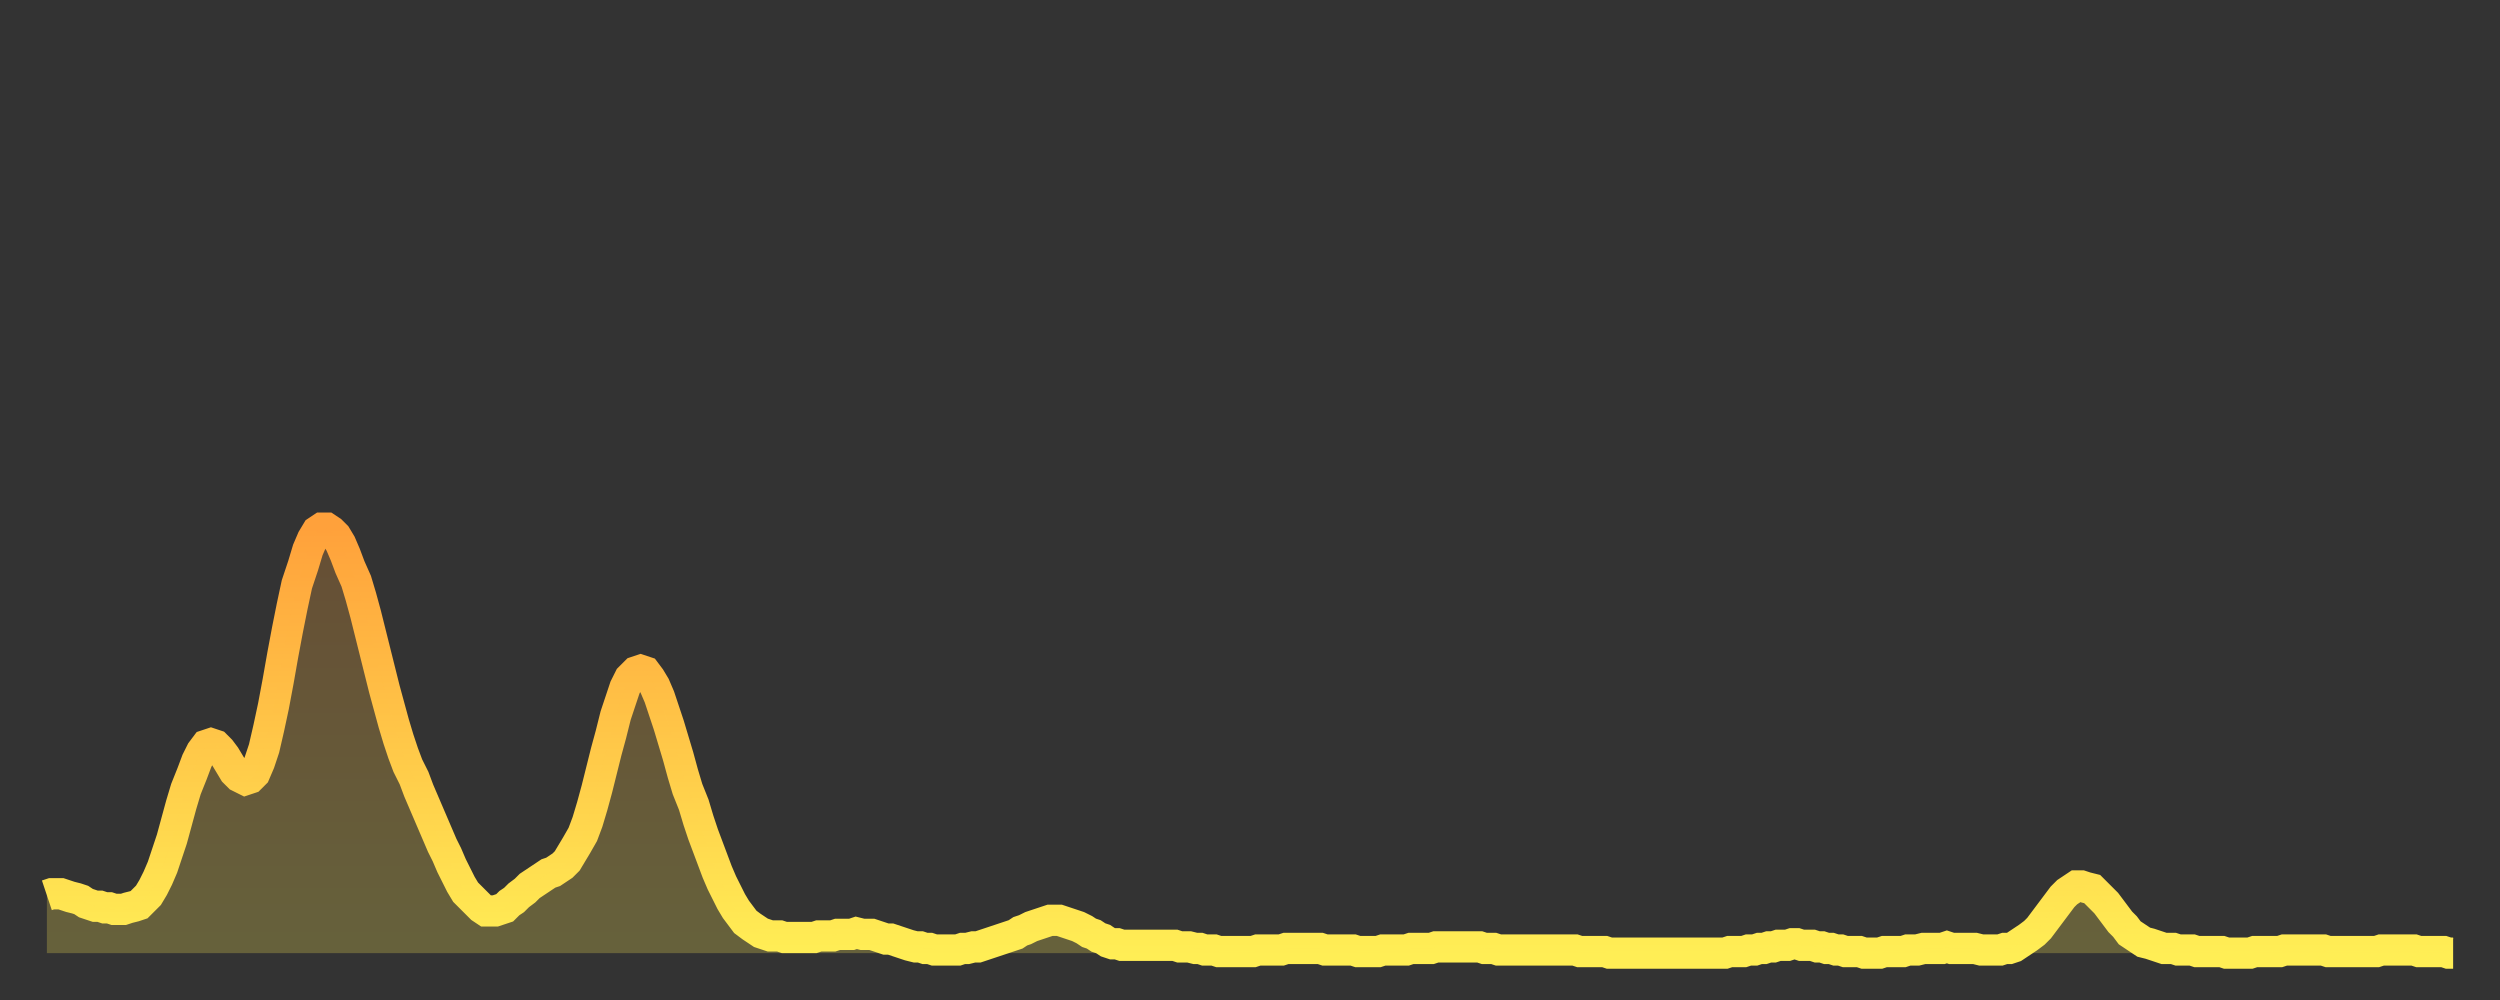 <?xml version="1.0" encoding="utf-8" ?>
<svg baseProfile="full" height="64" version="1.1" width="160" xmlns="http://www.w3.org/2000/svg" xmlns:ev="http://www.w3.org/2001/xml-events" xmlns:xlink="http://www.w3.org/1999/xlink"><rect width="100%" height="100%" fill="#333333" stroke="none"/><defs><linearGradient id="id1432976" x1="0" x2="0" y1="0" y2="1"><stop offset="0%" stop-color="#ffa13b" /><stop offset="50%" stop-color="#ffc748" /><stop offset="100%" stop-color="#ffee55" /></linearGradient></defs><g transform="translate(3,3)"><g><path d="M 0.0 54.3 0.3 54.2 0.6 54.2 0.9 54.2 1.2 54.3 1.5 54.4 1.9 54.5 2.2 54.6 2.5 54.8 2.8 54.9 3.1 55.0 3.4 55.0 3.7 55.1 4.0 55.1 4.3 55.2 4.6 55.2 4.9 55.2 5.2 55.1 5.6 55.0 5.9 54.9 6.2 54.6 6.5 54.3 6.8 53.8 7.1 53.2 7.4 52.5 7.7 51.6 8.0 50.7 8.3 49.6 8.6 48.5 8.9 47.5 9.3 46.5 9.6 45.7 9.9 45.1 10.2 44.7 10.5 44.6 10.8 44.7 11.1 45.0 11.4 45.4 11.7 45.9 12.0 46.4 12.3 46.7 12.7 46.9 13.0 46.8 13.3 46.5 13.6 45.8 13.9 44.9 14.2 43.6 14.5 42.2 14.8 40.6 15.1 38.9 15.4 37.3 15.7 35.8 16.0 34.4 16.4 33.2 16.7 32.2 17.0 31.5 17.3 31.0 17.6 30.8 17.9 30.8 18.2 31.0 18.5 31.3 18.8 31.8 19.1 32.5 19.4 33.3 19.8 34.2 20.1 35.2 20.4 36.3 20.7 37.5 21.0 38.7 21.3 39.9 21.6 41.1 21.9 42.2 22.2 43.3 22.5 44.3 22.8 45.2 23.1 46.0 23.5 46.8 23.8 47.6 24.1 48.3 24.4 49.0 24.7 49.7 25.0 50.4 25.3 51.1 25.6 51.7 25.9 52.4 26.2 53.0 26.5 53.6 26.8 54.1 27.2 54.5 27.5 54.8 27.8 55.1 28.1 55.3 28.4 55.3 28.7 55.3 29.0 55.2 29.3 55.1 29.6 54.8 29.9 54.6 30.2 54.3 30.6 54.0 30.9 53.7 31.2 53.5 31.5 53.3 31.8 53.1 32.1 52.9 32.4 52.8 32.7 52.6 33.0 52.4 33.3 52.1 33.6 51.6 33.9 51.1 34.3 50.4 34.6 49.6 34.9 48.6 35.2 47.5 35.5 46.3 35.8 45.1 36.1 44.0 36.4 42.8 36.7 41.9 37.0 41.0 37.3 40.4 37.7 40.0 38.0 39.9 38.3 40.0 38.6 40.4 38.9 40.9 39.2 41.6 39.5 42.5 39.8 43.4 40.1 44.4 40.4 45.4 40.7 46.5 41.0 47.5 41.4 48.5 41.7 49.5 42.0 50.4 42.3 51.2 42.6 52.0 42.9 52.8 43.2 53.5 43.5 54.1 43.8 54.7 44.1 55.2 44.4 55.6 44.7 56.0 45.1 56.3 45.4 56.5 45.7 56.7 46.0 56.8 46.3 56.9 46.6 56.9 46.9 56.9 47.2 57.0 47.5 57.0 47.8 57.0 48.1 57.0 48.5 57.0 48.8 57.0 49.1 57.0 49.4 56.9 49.7 56.9 50.0 56.9 50.3 56.9 50.6 56.8 50.9 56.8 51.2 56.8 51.5 56.8 51.8 56.7 52.2 56.8 52.5 56.8 52.8 56.8 53.1 56.9 53.4 57.0 53.7 57.1 54.0 57.1 54.3 57.2 54.6 57.3 54.9 57.4 55.2 57.5 55.6 57.6 55.9 57.6 56.2 57.7 56.5 57.7 56.8 57.8 57.1 57.8 57.4 57.8 57.7 57.8 58.0 57.8 58.3 57.8 58.6 57.7 58.9 57.7 59.3 57.6 59.6 57.6 59.9 57.5 60.2 57.4 60.5 57.3 60.8 57.2 61.1 57.1 61.4 57.0 61.7 56.9 62.0 56.8 62.3 56.6 62.6 56.5 63.0 56.3 63.3 56.2 63.6 56.1 63.9 56.0 64.2 55.9 64.5 55.9 64.8 55.9 65.1 56.0 65.4 56.1 65.7 56.2 66.0 56.3 66.4 56.5 66.7 56.7 67.0 56.8 67.3 57.0 67.6 57.1 67.9 57.3 68.2 57.4 68.5 57.4 68.8 57.5 69.1 57.5 69.4 57.5 69.7 57.5 70.1 57.5 70.4 57.5 70.7 57.5 71.0 57.5 71.3 57.5 71.6 57.5 71.9 57.5 72.2 57.5 72.5 57.6 72.8 57.6 73.1 57.6 73.5 57.7 73.8 57.7 74.1 57.8 74.4 57.8 74.7 57.8 75.0 57.9 75.3 57.9 75.6 57.9 75.9 57.9 76.2 57.9 76.5 57.9 76.8 57.9 77.2 57.9 77.5 57.8 77.8 57.8 78.1 57.8 78.4 57.8 78.7 57.8 79.0 57.8 79.3 57.7 79.6 57.7 79.9 57.7 80.2 57.7 80.5 57.7 80.9 57.7 81.2 57.7 81.5 57.7 81.8 57.8 82.1 57.8 82.4 57.8 82.7 57.8 83.0 57.8 83.3 57.8 83.6 57.8 83.9 57.9 84.3 57.9 84.6 57.9 84.9 57.9 85.2 57.9 85.5 57.8 85.8 57.8 86.1 57.8 86.4 57.8 86.7 57.8 87.0 57.8 87.3 57.7 87.6 57.7 88.0 57.7 88.3 57.7 88.6 57.7 88.9 57.6 89.2 57.6 89.5 57.6 89.8 57.6 90.1 57.6 90.4 57.6 90.7 57.6 91.0 57.6 91.4 57.6 91.7 57.6 92.0 57.7 92.3 57.7 92.6 57.7 92.9 57.8 93.2 57.8 93.5 57.8 93.8 57.8 94.1 57.8 94.4 57.8 94.7 57.8 95.1 57.8 95.4 57.8 95.7 57.8 96.0 57.8 96.3 57.8 96.6 57.8 96.9 57.8 97.2 57.8 97.5 57.8 97.8 57.8 98.1 57.9 98.4 57.9 98.8 57.9 99.1 57.9 99.4 57.9 99.7 57.9 100.0 58.0 100.3 58.0 100.6 58.0 100.9 58.0 101.2 58.0 101.5 58.0 101.8 58.0 102.2 58.0 102.5 58.0 102.8 58.0 103.1 58.0 103.4 58.0 103.7 58.0 104.0 58.0 104.3 58.0 104.6 58.0 104.9 58.0 105.2 58.0 105.5 58.0 105.9 58.0 106.2 58.0 106.5 58.0 106.8 58.0 107.1 58.0 107.4 58.0 107.7 57.9 108.0 57.9 108.3 57.9 108.6 57.9 108.9 57.8 109.3 57.8 109.6 57.7 109.9 57.7 110.2 57.6 110.5 57.6 110.8 57.5 111.1 57.5 111.4 57.5 111.7 57.4 112.0 57.4 112.3 57.5 112.6 57.5 113.0 57.5 113.3 57.6 113.6 57.6 113.9 57.7 114.2 57.7 114.5 57.8 114.8 57.8 115.1 57.9 115.4 57.9 115.7 57.9 116.0 57.9 116.3 58.0 116.7 58.0 117.0 58.0 117.3 58.0 117.6 57.9 117.9 57.9 118.2 57.9 118.5 57.9 118.8 57.9 119.1 57.8 119.4 57.8 119.7 57.8 120.1 57.7 120.4 57.7 120.7 57.7 121.0 57.7 121.3 57.7 121.6 57.6 121.9 57.7 122.2 57.7 122.5 57.7 122.8 57.7 123.1 57.7 123.4 57.7 123.8 57.8 124.1 57.8 124.4 57.8 124.7 57.8 125.0 57.8 125.3 57.7 125.6 57.7 125.9 57.6 126.2 57.4 126.5 57.2 126.8 57.0 127.2 56.7 127.5 56.4 127.8 56.0 128.1 55.6 128.4 55.2 128.7 54.8 129.0 54.4 129.3 54.1 129.6 53.9 129.9 53.7 130.2 53.7 130.5 53.8 130.9 53.9 131.2 54.2 131.5 54.5 131.8 54.8 132.1 55.2 132.4 55.6 132.7 56.0 133.0 56.3 133.3 56.7 133.6 56.9 133.9 57.1 134.2 57.3 134.6 57.4 134.9 57.5 135.2 57.6 135.5 57.7 135.8 57.7 136.1 57.7 136.4 57.8 136.7 57.8 137.0 57.8 137.3 57.8 137.6 57.9 138.0 57.9 138.3 57.9 138.6 57.9 138.9 57.9 139.2 57.9 139.5 58.0 139.8 58.0 140.1 58.0 140.4 58.0 140.7 58.0 141.0 58.0 141.3 57.9 141.7 57.9 142.0 57.9 142.3 57.9 142.6 57.9 142.9 57.9 143.2 57.8 143.5 57.8 143.8 57.8 144.1 57.8 144.4 57.8 144.7 57.8 145.1 57.8 145.4 57.8 145.7 57.8 146.0 57.9 146.3 57.9 146.6 57.9 146.9 57.9 147.2 57.9 147.5 57.9 147.8 57.9 148.1 57.9 148.4 57.9 148.8 57.9 149.1 57.9 149.4 57.8 149.7 57.8 150.0 57.8 150.3 57.8 150.6 57.8 150.9 57.8 151.2 57.8 151.5 57.8 151.8 57.9 152.1 57.9 152.5 57.9 152.8 57.9 153.1 57.9 153.4 57.9 153.7 58.0 154.0 58.0" fill="none" id="graph-curve" opacity="1" stroke="url(#id1432976)" stroke-width="2" /><path d="M 0 58 L 0.0 54.3 0.3 54.2 0.6 54.2 0.9 54.2 1.2 54.3 1.5 54.4 1.9 54.5 2.2 54.6 2.5 54.8 2.8 54.9 3.1 55.0 3.4 55.0 3.7 55.1 4.0 55.1 4.3 55.2 4.6 55.2 4.9 55.2 5.2 55.1 5.6 55.0 5.9 54.9 6.2 54.6 6.5 54.3 6.8 53.8 7.1 53.2 7.4 52.5 7.7 51.6 8.0 50.7 8.3 49.6 8.6 48.5 8.9 47.5 9.3 46.5 9.6 45.7 9.9 45.1 10.2 44.7 10.5 44.6 10.8 44.7 11.1 45.0 11.4 45.4 11.7 45.9 12.0 46.4 12.3 46.7 12.7 46.9 13.0 46.8 13.3 46.5 13.6 45.8 13.9 44.9 14.2 43.6 14.5 42.2 14.8 40.6 15.1 38.9 15.4 37.3 15.7 35.8 16.0 34.4 16.4 33.2 16.7 32.2 17.0 31.5 17.3 31.0 17.6 30.8 17.9 30.8 18.2 31.0 18.5 31.3 18.8 31.8 19.1 32.5 19.4 33.3 19.8 34.2 20.1 35.2 20.4 36.3 20.7 37.5 21.0 38.7 21.3 39.9 21.6 41.1 21.9 42.2 22.2 43.3 22.5 44.3 22.8 45.2 23.1 46.0 23.5 46.8 23.8 47.6 24.1 48.3 24.4 49.0 24.7 49.7 25.0 50.4 25.3 51.1 25.6 51.7 25.9 52.4 26.2 53.0 26.5 53.6 26.8 54.1 27.2 54.5 27.5 54.8 27.8 55.1 28.1 55.3 28.4 55.3 28.7 55.3 29.0 55.2 29.3 55.1 29.6 54.8 29.9 54.6 30.2 54.3 30.6 54.0 30.9 53.7 31.2 53.5 31.5 53.3 31.8 53.1 32.1 52.9 32.4 52.8 32.7 52.6 33.0 52.4 33.3 52.1 33.6 51.6 33.9 51.1 34.3 50.4 34.6 49.6 34.9 48.6 35.2 47.5 35.5 46.3 35.8 45.1 36.1 44.0 36.4 42.8 36.7 41.9 37.0 41.0 37.3 40.4 37.7 40.0 38.0 39.9 38.3 40.0 38.6 40.4 38.9 40.9 39.2 41.6 39.5 42.5 39.8 43.4 40.1 44.4 40.4 45.4 40.7 46.5 41.0 47.5 41.4 48.5 41.7 49.5 42.0 50.4 42.3 51.2 42.6 52.0 42.9 52.8 43.2 53.5 43.5 54.1 43.8 54.7 44.1 55.2 44.4 55.6 44.7 56.0 45.1 56.3 45.4 56.5 45.7 56.7 46.0 56.8 46.3 56.9 46.6 56.9 46.9 56.9 47.2 57.0 47.5 57.0 47.8 57.0 48.1 57.0 48.5 57.0 48.8 57.0 49.1 57.0 49.4 56.9 49.7 56.9 50.0 56.9 50.3 56.9 50.6 56.8 50.9 56.8 51.2 56.8 51.5 56.8 51.8 56.7 52.2 56.8 52.5 56.8 52.8 56.8 53.1 56.9 53.4 57.0 53.7 57.1 54.0 57.1 54.3 57.2 54.6 57.3 54.9 57.4 55.2 57.5 55.6 57.6 55.9 57.6 56.2 57.7 56.5 57.7 56.8 57.8 57.1 57.8 57.4 57.8 57.7 57.8 58.0 57.8 58.3 57.8 58.6 57.7 58.9 57.7 59.3 57.6 59.6 57.6 59.9 57.5 60.2 57.4 60.5 57.3 60.8 57.2 61.1 57.1 61.4 57.0 61.7 56.9 62.0 56.8 62.3 56.6 62.6 56.5 63.0 56.3 63.3 56.2 63.6 56.1 63.9 56.0 64.2 55.9 64.5 55.9 64.8 55.9 65.1 56.0 65.4 56.1 65.7 56.2 66.0 56.3 66.4 56.5 66.7 56.7 67.0 56.8 67.3 57.0 67.6 57.1 67.9 57.3 68.2 57.4 68.5 57.4 68.8 57.5 69.1 57.5 69.4 57.5 69.7 57.5 70.1 57.5 70.4 57.5 70.7 57.5 71.0 57.5 71.3 57.5 71.6 57.5 71.9 57.5 72.2 57.5 72.5 57.6 72.8 57.6 73.1 57.6 73.5 57.7 73.8 57.7 74.1 57.8 74.4 57.8 74.7 57.8 75.0 57.9 75.3 57.9 75.6 57.9 75.9 57.9 76.2 57.9 76.5 57.9 76.8 57.9 77.2 57.9 77.5 57.8 77.8 57.8 78.1 57.8 78.4 57.8 78.7 57.8 79.0 57.8 79.3 57.7 79.6 57.7 79.9 57.7 80.2 57.7 80.5 57.7 80.9 57.7 81.2 57.7 81.5 57.7 81.8 57.8 82.1 57.8 82.4 57.8 82.7 57.8 83.0 57.8 83.3 57.8 83.6 57.8 83.9 57.9 84.3 57.9 84.6 57.9 84.9 57.9 85.2 57.9 85.5 57.8 85.8 57.8 86.1 57.8 86.4 57.8 86.7 57.8 87.0 57.8 87.3 57.7 87.6 57.7 88.0 57.7 88.3 57.7 88.6 57.7 88.9 57.6 89.2 57.6 89.5 57.6 89.8 57.6 90.1 57.6 90.4 57.6 90.7 57.6 91.0 57.6 91.4 57.6 91.7 57.6 92.0 57.7 92.3 57.7 92.6 57.7 92.9 57.8 93.2 57.8 93.5 57.8 93.8 57.8 94.1 57.8 94.4 57.8 94.7 57.8 95.1 57.8 95.4 57.8 95.7 57.8 96.0 57.8 96.3 57.8 96.6 57.8 96.9 57.8 97.2 57.8 97.5 57.8 97.8 57.8 98.1 57.9 98.4 57.9 98.8 57.9 99.1 57.9 99.4 57.9 99.7 57.9 100.0 58.0 100.3 58.0 100.6 58.0 100.9 58.0 101.2 58.0 101.5 58.0 101.8 58.0 102.2 58.0 102.5 58.0 102.8 58.0 103.1 58.0 103.4 58.0 103.7 58.0 104.0 58.0 104.3 58.0 104.6 58.0 104.9 58.0 105.2 58.0 105.5 58.0 105.9 58.0 106.2 58.0 106.5 58.0 106.8 58.0 107.1 58.0 107.4 58.0 107.7 57.9 108.0 57.9 108.3 57.9 108.6 57.9 108.9 57.8 109.3 57.8 109.6 57.7 109.9 57.7 110.2 57.6 110.5 57.6 110.8 57.5 111.1 57.5 111.4 57.5 111.7 57.4 112.0 57.4 112.3 57.5 112.6 57.5 113.0 57.5 113.3 57.6 113.6 57.6 113.9 57.7 114.2 57.7 114.5 57.8 114.8 57.8 115.1 57.9 115.4 57.9 115.7 57.9 116.0 57.9 116.3 58.0 116.7 58.0 117.0 58.0 117.3 58.0 117.6 57.9 117.9 57.9 118.2 57.9 118.5 57.9 118.8 57.9 119.1 57.8 119.4 57.8 119.7 57.8 120.1 57.7 120.4 57.7 120.7 57.7 121.0 57.7 121.3 57.7 121.6 57.6 121.9 57.7 122.2 57.7 122.5 57.7 122.8 57.7 123.1 57.7 123.4 57.7 123.8 57.8 124.1 57.8 124.4 57.8 124.7 57.8 125.0 57.8 125.3 57.7 125.6 57.7 125.9 57.6 126.2 57.4 126.5 57.2 126.8 57.0 127.2 56.7 127.5 56.4 127.8 56.0 128.1 55.6 128.4 55.2 128.7 54.8 129.0 54.4 129.3 54.1 129.6 53.9 129.9 53.7 130.2 53.7 130.5 53.8 130.9 53.9 131.2 54.2 131.5 54.5 131.8 54.8 132.1 55.2 132.4 55.6 132.7 56.0 133.0 56.3 133.3 56.7 133.6 56.9 133.9 57.1 134.2 57.3 134.6 57.4 134.9 57.5 135.2 57.6 135.5 57.7 135.8 57.7 136.1 57.7 136.4 57.8 136.7 57.8 137.0 57.8 137.3 57.8 137.6 57.9 138.0 57.9 138.3 57.9 138.6 57.9 138.9 57.9 139.2 57.9 139.5 58.0 139.8 58.0 140.1 58.0 140.4 58.0 140.7 58.0 141.0 58.0 141.3 57.9 141.7 57.9 142.0 57.9 142.3 57.9 142.6 57.9 142.9 57.9 143.2 57.8 143.5 57.8 143.8 57.8 144.1 57.8 144.4 57.8 144.7 57.8 145.1 57.8 145.4 57.8 145.7 57.8 146.0 57.9 146.3 57.9 146.6 57.9 146.9 57.9 147.2 57.9 147.5 57.9 147.8 57.9 148.1 57.9 148.4 57.9 148.8 57.9 149.1 57.9 149.4 57.8 149.7 57.8 150.0 57.8 150.3 57.8 150.6 57.8 150.9 57.8 151.2 57.8 151.5 57.8 151.8 57.9 152.1 57.9 152.5 57.9 152.8 57.9 153.1 57.9 153.4 57.9 153.7 58.0 154.0 58.0 154 58" fill="url(#id1432976)" fill-opacity=".25" id="graph-shadow" /></g></g></svg>